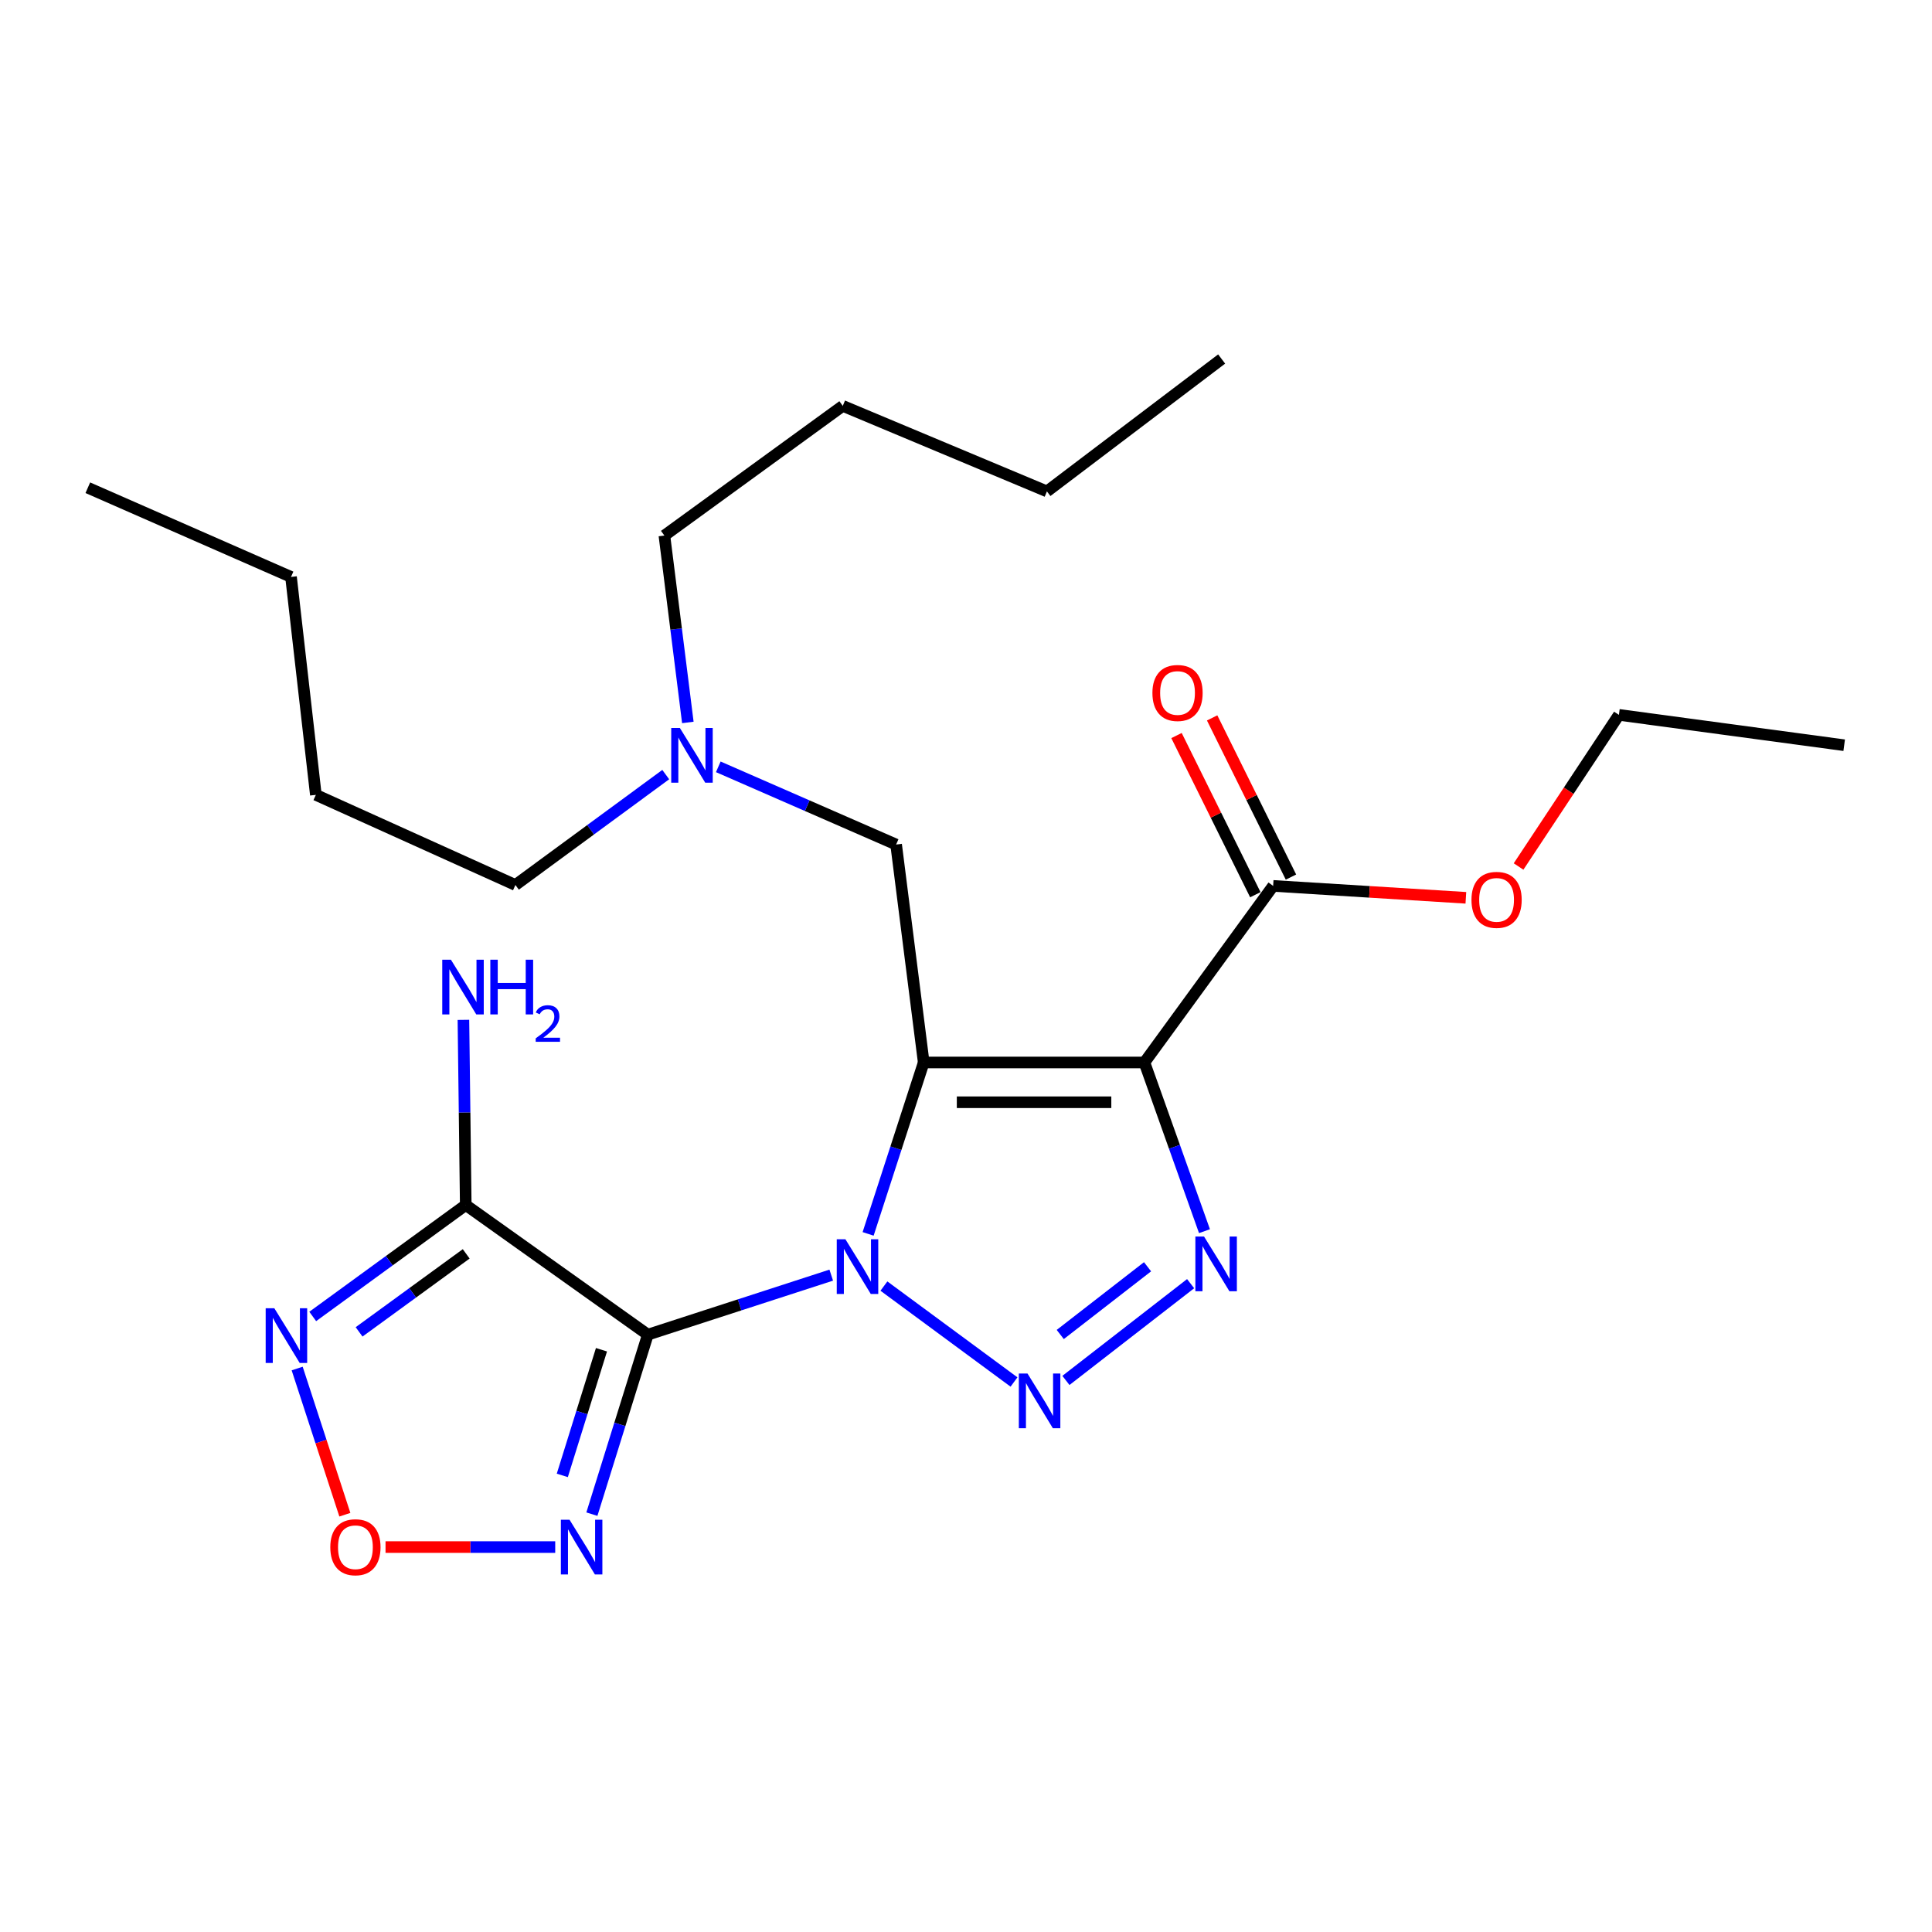 <?xml version='1.0' encoding='iso-8859-1'?>
<svg version='1.1' baseProfile='full'
              xmlns='http://www.w3.org/2000/svg'
                      xmlns:rdkit='http://www.rdkit.org/xml'
                      xmlns:xlink='http://www.w3.org/1999/xlink'
                  xml:space='preserve'
width='1000px' height='1000px' viewBox='0 0 1000 1000'>
<!-- END OF HEADER -->
<rect style='opacity:1.0;fill:#FFFFFF;stroke:none' width='1000' height='1000' x='0' y='0'> </rect>
<path class='bond-0' d='M 449.337,638.66 L 463.725,594.299' style='fill:none;fill-rule:evenodd;stroke:#0000FF;stroke-width:6px;stroke-linecap:butt;stroke-linejoin:miter;stroke-opacity:1' />
<path class='bond-0' d='M 463.725,594.299 L 478.114,549.939' style='fill:none;fill-rule:evenodd;stroke:#000000;stroke-width:6px;stroke-linecap:butt;stroke-linejoin:miter;stroke-opacity:1' />
<path class='bond-1' d='M 430.251,660.008 L 382.783,675.412' style='fill:none;fill-rule:evenodd;stroke:#0000FF;stroke-width:6px;stroke-linecap:butt;stroke-linejoin:miter;stroke-opacity:1' />
<path class='bond-1' d='M 382.783,675.412 L 335.316,690.816' style='fill:none;fill-rule:evenodd;stroke:#000000;stroke-width:6px;stroke-linecap:butt;stroke-linejoin:miter;stroke-opacity:1' />
<path class='bond-3' d='M 457.511,665.674 L 524.847,715.322' style='fill:none;fill-rule:evenodd;stroke:#0000FF;stroke-width:6px;stroke-linecap:butt;stroke-linejoin:miter;stroke-opacity:1' />
<path class='bond-2' d='M 478.114,549.939 L 592.348,549.939' style='fill:none;fill-rule:evenodd;stroke:#000000;stroke-width:6px;stroke-linecap:butt;stroke-linejoin:miter;stroke-opacity:1' />
<path class='bond-2' d='M 495.249,570.522 L 575.213,570.522' style='fill:none;fill-rule:evenodd;stroke:#000000;stroke-width:6px;stroke-linecap:butt;stroke-linejoin:miter;stroke-opacity:1' />
<path class='bond-10' d='M 478.114,549.939 L 463.832,437.135' style='fill:none;fill-rule:evenodd;stroke:#000000;stroke-width:6px;stroke-linecap:butt;stroke-linejoin:miter;stroke-opacity:1' />
<path class='bond-5' d='M 335.316,690.816 L 241.07,623.705' style='fill:none;fill-rule:evenodd;stroke:#000000;stroke-width:6px;stroke-linecap:butt;stroke-linejoin:miter;stroke-opacity:1' />
<path class='bond-6' d='M 335.316,690.816 L 320.836,737.269' style='fill:none;fill-rule:evenodd;stroke:#000000;stroke-width:6px;stroke-linecap:butt;stroke-linejoin:miter;stroke-opacity:1' />
<path class='bond-6' d='M 320.836,737.269 L 306.357,783.723' style='fill:none;fill-rule:evenodd;stroke:#0000FF;stroke-width:6px;stroke-linecap:butt;stroke-linejoin:miter;stroke-opacity:1' />
<path class='bond-6' d='M 311.322,698.627 L 301.186,731.144' style='fill:none;fill-rule:evenodd;stroke:#000000;stroke-width:6px;stroke-linecap:butt;stroke-linejoin:miter;stroke-opacity:1' />
<path class='bond-6' d='M 301.186,731.144 L 291.05,763.662' style='fill:none;fill-rule:evenodd;stroke:#0000FF;stroke-width:6px;stroke-linecap:butt;stroke-linejoin:miter;stroke-opacity:1' />
<path class='bond-9' d='M 592.348,549.939 L 658.978,458.54' style='fill:none;fill-rule:evenodd;stroke:#000000;stroke-width:6px;stroke-linecap:butt;stroke-linejoin:miter;stroke-opacity:1' />
<path class='bond-25' d='M 592.348,549.939 L 607.893,593.596' style='fill:none;fill-rule:evenodd;stroke:#000000;stroke-width:6px;stroke-linecap:butt;stroke-linejoin:miter;stroke-opacity:1' />
<path class='bond-25' d='M 607.893,593.596 L 623.438,637.253' style='fill:none;fill-rule:evenodd;stroke:#0000FF;stroke-width:6px;stroke-linecap:butt;stroke-linejoin:miter;stroke-opacity:1' />
<path class='bond-4' d='M 551.721,714.508 L 616.265,664.422' style='fill:none;fill-rule:evenodd;stroke:#0000FF;stroke-width:6px;stroke-linecap:butt;stroke-linejoin:miter;stroke-opacity:1' />
<path class='bond-4' d='M 548.784,690.734 L 593.965,655.674' style='fill:none;fill-rule:evenodd;stroke:#0000FF;stroke-width:6px;stroke-linecap:butt;stroke-linejoin:miter;stroke-opacity:1' />
<path class='bond-7' d='M 241.07,623.705 L 201.467,652.55' style='fill:none;fill-rule:evenodd;stroke:#000000;stroke-width:6px;stroke-linecap:butt;stroke-linejoin:miter;stroke-opacity:1' />
<path class='bond-7' d='M 201.467,652.55 L 161.864,681.394' style='fill:none;fill-rule:evenodd;stroke:#0000FF;stroke-width:6px;stroke-linecap:butt;stroke-linejoin:miter;stroke-opacity:1' />
<path class='bond-7' d='M 241.307,648.996 L 213.585,669.187' style='fill:none;fill-rule:evenodd;stroke:#000000;stroke-width:6px;stroke-linecap:butt;stroke-linejoin:miter;stroke-opacity:1' />
<path class='bond-7' d='M 213.585,669.187 L 185.863,689.378' style='fill:none;fill-rule:evenodd;stroke:#0000FF;stroke-width:6px;stroke-linecap:butt;stroke-linejoin:miter;stroke-opacity:1' />
<path class='bond-12' d='M 241.07,623.705 L 240.468,575.793' style='fill:none;fill-rule:evenodd;stroke:#000000;stroke-width:6px;stroke-linecap:butt;stroke-linejoin:miter;stroke-opacity:1' />
<path class='bond-12' d='M 240.468,575.793 L 239.865,527.881' style='fill:none;fill-rule:evenodd;stroke:#0000FF;stroke-width:6px;stroke-linecap:butt;stroke-linejoin:miter;stroke-opacity:1' />
<path class='bond-8' d='M 287.379,800.762 L 243.464,800.762' style='fill:none;fill-rule:evenodd;stroke:#0000FF;stroke-width:6px;stroke-linecap:butt;stroke-linejoin:miter;stroke-opacity:1' />
<path class='bond-8' d='M 243.464,800.762 L 199.55,800.762' style='fill:none;fill-rule:evenodd;stroke:#FF0000;stroke-width:6px;stroke-linecap:butt;stroke-linejoin:miter;stroke-opacity:1' />
<path class='bond-26' d='M 153.813,708.346 L 166.156,746.179' style='fill:none;fill-rule:evenodd;stroke:#0000FF;stroke-width:6px;stroke-linecap:butt;stroke-linejoin:miter;stroke-opacity:1' />
<path class='bond-26' d='M 166.156,746.179 L 178.499,784.011' style='fill:none;fill-rule:evenodd;stroke:#FF0000;stroke-width:6px;stroke-linecap:butt;stroke-linejoin:miter;stroke-opacity:1' />
<path class='bond-11' d='M 668.201,453.974 L 647.801,412.777' style='fill:none;fill-rule:evenodd;stroke:#000000;stroke-width:6px;stroke-linecap:butt;stroke-linejoin:miter;stroke-opacity:1' />
<path class='bond-11' d='M 647.801,412.777 L 627.401,371.581' style='fill:none;fill-rule:evenodd;stroke:#FF0000;stroke-width:6px;stroke-linecap:butt;stroke-linejoin:miter;stroke-opacity:1' />
<path class='bond-11' d='M 649.756,463.107 L 629.356,421.911' style='fill:none;fill-rule:evenodd;stroke:#000000;stroke-width:6px;stroke-linecap:butt;stroke-linejoin:miter;stroke-opacity:1' />
<path class='bond-11' d='M 629.356,421.911 L 608.956,380.715' style='fill:none;fill-rule:evenodd;stroke:#FF0000;stroke-width:6px;stroke-linecap:butt;stroke-linejoin:miter;stroke-opacity:1' />
<path class='bond-14' d='M 658.978,458.54 L 708.856,461.623' style='fill:none;fill-rule:evenodd;stroke:#000000;stroke-width:6px;stroke-linecap:butt;stroke-linejoin:miter;stroke-opacity:1' />
<path class='bond-14' d='M 708.856,461.623 L 758.733,464.705' style='fill:none;fill-rule:evenodd;stroke:#FF0000;stroke-width:6px;stroke-linecap:butt;stroke-linejoin:miter;stroke-opacity:1' />
<path class='bond-13' d='M 463.832,437.135 L 417.809,417.024' style='fill:none;fill-rule:evenodd;stroke:#000000;stroke-width:6px;stroke-linecap:butt;stroke-linejoin:miter;stroke-opacity:1' />
<path class='bond-13' d='M 417.809,417.024 L 371.785,396.913' style='fill:none;fill-rule:evenodd;stroke:#0000FF;stroke-width:6px;stroke-linecap:butt;stroke-linejoin:miter;stroke-opacity:1' />
<path class='bond-15' d='M 344.588,400.929 L 305.682,429.5' style='fill:none;fill-rule:evenodd;stroke:#0000FF;stroke-width:6px;stroke-linecap:butt;stroke-linejoin:miter;stroke-opacity:1' />
<path class='bond-15' d='M 305.682,429.5 L 266.775,458.072' style='fill:none;fill-rule:evenodd;stroke:#000000;stroke-width:6px;stroke-linecap:butt;stroke-linejoin:miter;stroke-opacity:1' />
<path class='bond-16' d='M 356.027,373.935 L 349.959,325.571' style='fill:none;fill-rule:evenodd;stroke:#0000FF;stroke-width:6px;stroke-linecap:butt;stroke-linejoin:miter;stroke-opacity:1' />
<path class='bond-16' d='M 349.959,325.571 L 343.892,277.207' style='fill:none;fill-rule:evenodd;stroke:#000000;stroke-width:6px;stroke-linecap:butt;stroke-linejoin:miter;stroke-opacity:1' />
<path class='bond-17' d='M 786.005,448.499 L 811.975,409.256' style='fill:none;fill-rule:evenodd;stroke:#FF0000;stroke-width:6px;stroke-linecap:butt;stroke-linejoin:miter;stroke-opacity:1' />
<path class='bond-17' d='M 811.975,409.256 L 837.945,370.012' style='fill:none;fill-rule:evenodd;stroke:#000000;stroke-width:6px;stroke-linecap:butt;stroke-linejoin:miter;stroke-opacity:1' />
<path class='bond-18' d='M 266.775,458.072 L 163.485,411.418' style='fill:none;fill-rule:evenodd;stroke:#000000;stroke-width:6px;stroke-linecap:butt;stroke-linejoin:miter;stroke-opacity:1' />
<path class='bond-19' d='M 343.892,277.207 L 436.217,210.085' style='fill:none;fill-rule:evenodd;stroke:#000000;stroke-width:6px;stroke-linecap:butt;stroke-linejoin:miter;stroke-opacity:1' />
<path class='bond-22' d='M 837.945,370.012 L 954.545,385.724' style='fill:none;fill-rule:evenodd;stroke:#000000;stroke-width:6px;stroke-linecap:butt;stroke-linejoin:miter;stroke-opacity:1' />
<path class='bond-20' d='M 163.485,411.418 L 150.632,298.613' style='fill:none;fill-rule:evenodd;stroke:#000000;stroke-width:6px;stroke-linecap:butt;stroke-linejoin:miter;stroke-opacity:1' />
<path class='bond-21' d='M 436.217,210.085 L 541.886,254.349' style='fill:none;fill-rule:evenodd;stroke:#000000;stroke-width:6px;stroke-linecap:butt;stroke-linejoin:miter;stroke-opacity:1' />
<path class='bond-23' d='M 150.632,298.613 L 45.455,252.451' style='fill:none;fill-rule:evenodd;stroke:#000000;stroke-width:6px;stroke-linecap:butt;stroke-linejoin:miter;stroke-opacity:1' />
<path class='bond-24' d='M 541.886,254.349 L 632.324,185.82' style='fill:none;fill-rule:evenodd;stroke:#000000;stroke-width:6px;stroke-linecap:butt;stroke-linejoin:miter;stroke-opacity:1' />
<path  class='atom-0' d='M 437.584 641.437
L 446.864 656.437
Q 447.784 657.917, 449.264 660.597
Q 450.744 663.277, 450.824 663.437
L 450.824 641.437
L 454.584 641.437
L 454.584 669.757
L 450.704 669.757
L 440.744 653.357
Q 439.584 651.437, 438.344 649.237
Q 437.144 647.037, 436.784 646.357
L 436.784 669.757
L 433.104 669.757
L 433.104 641.437
L 437.584 641.437
' fill='#0000FF'/>
<path  class='atom-4' d='M 531.829 710.926
L 541.109 725.926
Q 542.029 727.406, 543.509 730.086
Q 544.989 732.766, 545.069 732.926
L 545.069 710.926
L 548.829 710.926
L 548.829 739.246
L 544.949 739.246
L 534.989 722.846
Q 533.829 720.926, 532.589 718.726
Q 531.389 716.526, 531.029 715.846
L 531.029 739.246
L 527.349 739.246
L 527.349 710.926
L 531.829 710.926
' fill='#0000FF'/>
<path  class='atom-5' d='M 623.205 640.019
L 632.485 655.019
Q 633.405 656.499, 634.885 659.179
Q 636.365 661.859, 636.445 662.019
L 636.445 640.019
L 640.205 640.019
L 640.205 668.339
L 636.325 668.339
L 626.365 651.939
Q 625.205 650.019, 623.965 647.819
Q 622.765 645.619, 622.405 644.939
L 622.405 668.339
L 618.725 668.339
L 618.725 640.019
L 623.205 640.019
' fill='#0000FF'/>
<path  class='atom-7' d='M 294.786 786.602
L 304.066 801.602
Q 304.986 803.082, 306.466 805.762
Q 307.946 808.442, 308.026 808.602
L 308.026 786.602
L 311.786 786.602
L 311.786 814.922
L 307.906 814.922
L 297.946 798.522
Q 296.786 796.602, 295.546 794.402
Q 294.346 792.202, 293.986 791.522
L 293.986 814.922
L 290.306 814.922
L 290.306 786.602
L 294.786 786.602
' fill='#0000FF'/>
<path  class='atom-8' d='M 141.994 677.148
L 151.274 692.148
Q 152.194 693.628, 153.674 696.308
Q 155.154 698.988, 155.234 699.148
L 155.234 677.148
L 158.994 677.148
L 158.994 705.468
L 155.114 705.468
L 145.154 689.068
Q 143.994 687.148, 142.754 684.948
Q 141.554 682.748, 141.194 682.068
L 141.194 705.468
L 137.514 705.468
L 137.514 677.148
L 141.994 677.148
' fill='#0000FF'/>
<path  class='atom-9' d='M 170.964 800.842
Q 170.964 794.042, 174.324 790.242
Q 177.684 786.442, 183.964 786.442
Q 190.244 786.442, 193.604 790.242
Q 196.964 794.042, 196.964 800.842
Q 196.964 807.722, 193.564 811.642
Q 190.164 815.522, 183.964 815.522
Q 177.724 815.522, 174.324 811.642
Q 170.964 807.762, 170.964 800.842
M 183.964 812.322
Q 188.284 812.322, 190.604 809.442
Q 192.964 806.522, 192.964 800.842
Q 192.964 795.282, 190.604 792.482
Q 188.284 789.642, 183.964 789.642
Q 179.644 789.642, 177.284 792.442
Q 174.964 795.242, 174.964 800.842
Q 174.964 806.562, 177.284 809.442
Q 179.644 812.322, 183.964 812.322
' fill='#FF0000'/>
<path  class='atom-12' d='M 596.488 358.68
Q 596.488 351.88, 599.848 348.08
Q 603.208 344.28, 609.488 344.28
Q 615.768 344.28, 619.128 348.08
Q 622.488 351.88, 622.488 358.68
Q 622.488 365.56, 619.088 369.48
Q 615.688 373.36, 609.488 373.36
Q 603.248 373.36, 599.848 369.48
Q 596.488 365.6, 596.488 358.68
M 609.488 370.16
Q 613.808 370.16, 616.128 367.28
Q 618.488 364.36, 618.488 358.68
Q 618.488 353.12, 616.128 350.32
Q 613.808 347.48, 609.488 347.48
Q 605.168 347.48, 602.808 350.28
Q 600.488 353.08, 600.488 358.68
Q 600.488 364.4, 602.808 367.28
Q 605.168 370.16, 609.488 370.16
' fill='#FF0000'/>
<path  class='atom-13' d='M 233.392 496.741
L 242.672 511.741
Q 243.592 513.221, 245.072 515.901
Q 246.552 518.581, 246.632 518.741
L 246.632 496.741
L 250.392 496.741
L 250.392 525.061
L 246.512 525.061
L 236.552 508.661
Q 235.392 506.741, 234.152 504.541
Q 232.952 502.341, 232.592 501.661
L 232.592 525.061
L 228.912 525.061
L 228.912 496.741
L 233.392 496.741
' fill='#0000FF'/>
<path  class='atom-13' d='M 253.792 496.741
L 257.632 496.741
L 257.632 508.781
L 272.112 508.781
L 272.112 496.741
L 275.952 496.741
L 275.952 525.061
L 272.112 525.061
L 272.112 511.981
L 257.632 511.981
L 257.632 525.061
L 253.792 525.061
L 253.792 496.741
' fill='#0000FF'/>
<path  class='atom-13' d='M 277.325 524.067
Q 278.011 522.298, 279.648 521.321
Q 281.285 520.318, 283.555 520.318
Q 286.38 520.318, 287.964 521.849
Q 289.548 523.381, 289.548 526.1
Q 289.548 528.872, 287.489 531.459
Q 285.456 534.046, 281.232 537.109
L 289.865 537.109
L 289.865 539.221
L 277.272 539.221
L 277.272 537.452
Q 280.757 534.97, 282.816 533.122
Q 284.902 531.274, 285.905 529.611
Q 286.908 527.948, 286.908 526.232
Q 286.908 524.437, 286.01 523.433
Q 285.113 522.43, 283.555 522.43
Q 282.05 522.43, 281.047 523.037
Q 280.044 523.645, 279.331 524.991
L 277.325 524.067
' fill='#0000FF'/>
<path  class='atom-14' d='M 351.903 376.801
L 361.183 391.801
Q 362.103 393.281, 363.583 395.961
Q 365.063 398.641, 365.143 398.801
L 365.143 376.801
L 368.903 376.801
L 368.903 405.121
L 365.023 405.121
L 355.063 388.721
Q 353.903 386.801, 352.663 384.601
Q 351.463 382.401, 351.103 381.721
L 351.103 405.121
L 347.423 405.121
L 347.423 376.801
L 351.903 376.801
' fill='#0000FF'/>
<path  class='atom-15' d='M 761.63 465.767
Q 761.63 458.967, 764.99 455.167
Q 768.35 451.367, 774.63 451.367
Q 780.91 451.367, 784.27 455.167
Q 787.63 458.967, 787.63 465.767
Q 787.63 472.647, 784.23 476.567
Q 780.83 480.447, 774.63 480.447
Q 768.39 480.447, 764.99 476.567
Q 761.63 472.687, 761.63 465.767
M 774.63 477.247
Q 778.95 477.247, 781.27 474.367
Q 783.63 471.447, 783.63 465.767
Q 783.63 460.207, 781.27 457.407
Q 778.95 454.567, 774.63 454.567
Q 770.31 454.567, 767.95 457.367
Q 765.63 460.167, 765.63 465.767
Q 765.63 471.487, 767.95 474.367
Q 770.31 477.247, 774.63 477.247
' fill='#FF0000'/>
</svg>
